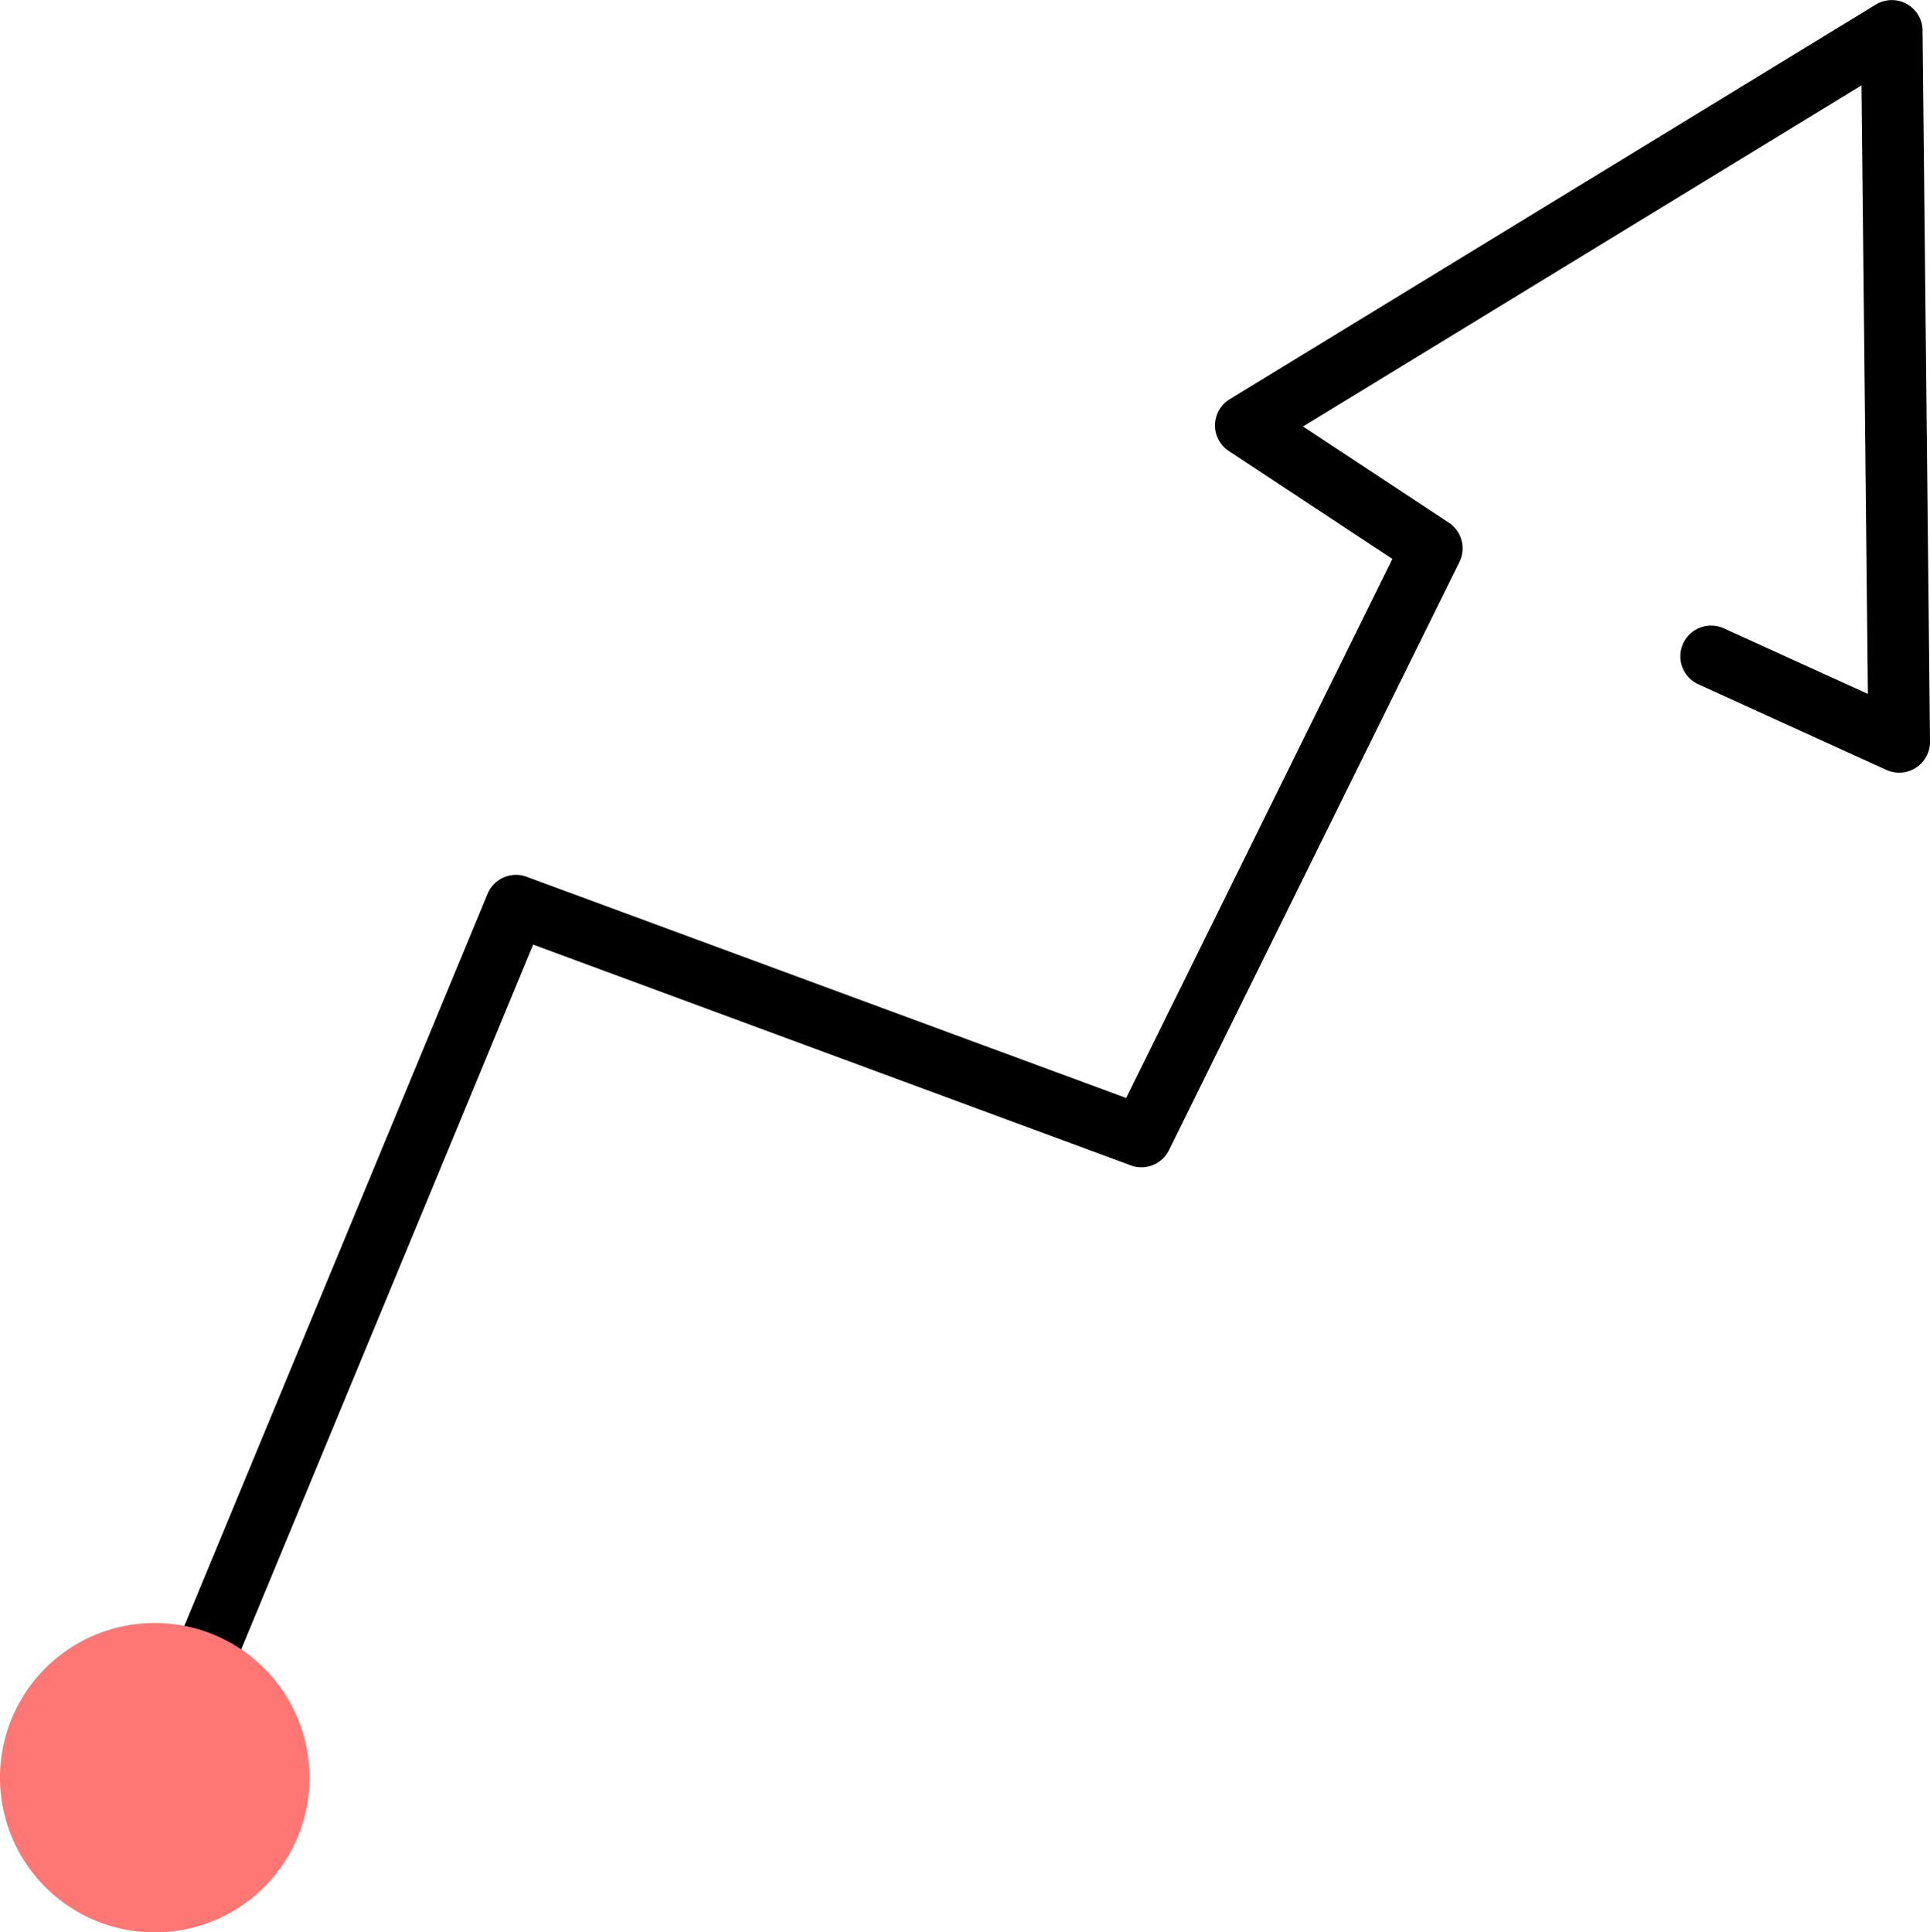 <svg xmlns="http://www.w3.org/2000/svg" width="96" height="96.134" viewBox="0 0 96 96.134"><g transform="translate(589.402 -108.607)"><path d="M-581.825,198.574a1.524,1.524,0,0,1-.585-.116,1.53,1.53,0,0,1-.827-2l17.969-43.383a1.527,1.527,0,0,1,1.943-.849l29.822,11.006,13.239-26.818-8.133-5.368a1.528,1.528,0,0,1-.687-1.3,1.533,1.533,0,0,1,.732-1.279l32.134-19.632a1.534,1.534,0,0,1,1.54-.033,1.529,1.529,0,0,1,.787,1.323l.371,35.374a1.531,1.531,0,0,1-.7,1.3,1.534,1.534,0,0,1-1.468.11l-9.354-4.259a1.529,1.529,0,0,1-.759-2.025,1.53,1.53,0,0,1,2.026-.759l7.165,3.262-.317-30.275-27.78,16.972,7.25,4.785a1.531,1.531,0,0,1,.529,1.954l-14.446,29.262a1.527,1.527,0,0,1-1.9.758L-563,155.6l-17.407,42.025A1.531,1.531,0,0,1-581.825,198.574Z" transform="translate(0.119)" fill="#000000"/><path d="M-576.264,200.926a7.7,7.7,0,0,1-10.885,0,7.7,7.7,0,0,1,0-10.886,7.7,7.7,0,0,1,10.885,0A7.7,7.7,0,0,1-576.264,200.926Z" transform="translate(0 1.56)" fill="#fe7774"/></g></svg>